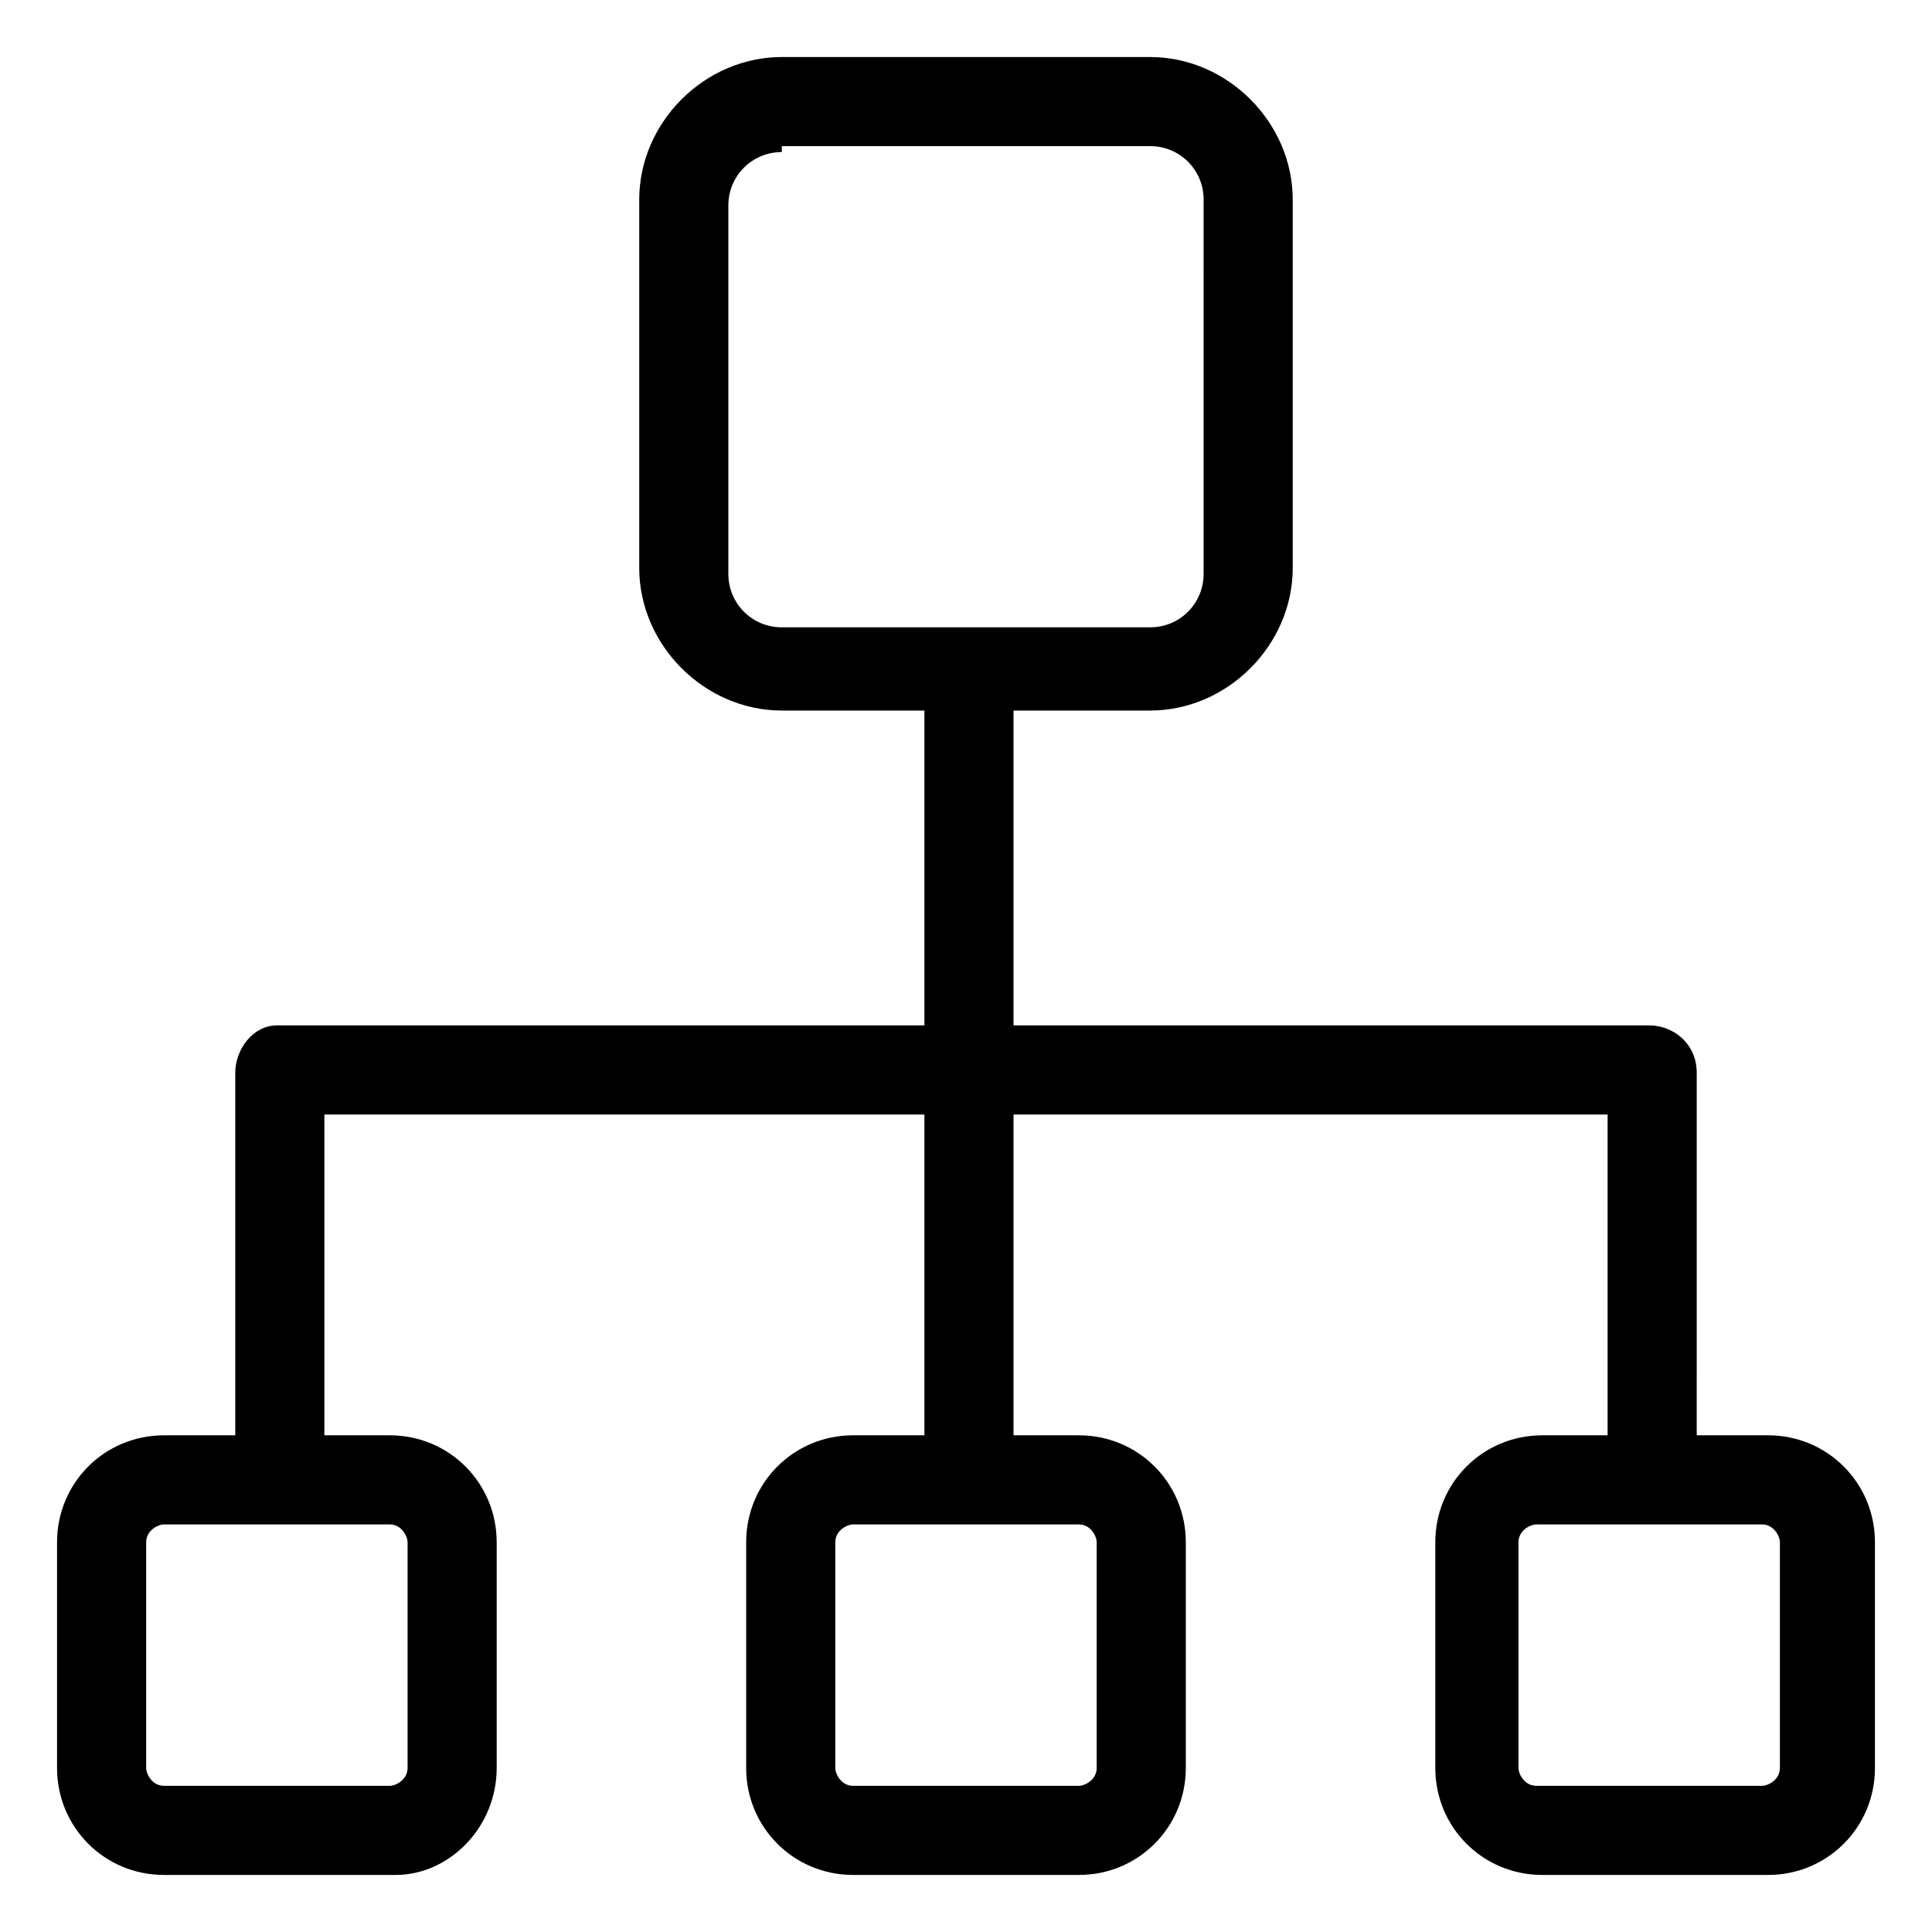 <?xml version="1.0" encoding="UTF-8"?>
<!-- Uploaded to: ICON Repo, www.svgrepo.com, Generator: ICON Repo Mixer Tools -->
<svg fill="#000000" width="800px" height="800px" version="1.1" viewBox="144 144 512 512" xmlns="http://www.w3.org/2000/svg">
 <g>
  <path d="m388.98 321.28h23.617v215.7h-23.617z"/>
  <path d="m593.65 535.4h-23.617v-96.039h-340.07v96.039h-23.613v-107.06c0-6.301 4.723-12.598 11.02-12.598h363.69c6.297 0 12.594 4.723 12.594 12.594z"/>
  <path d="m448.8 332.3h-97.613c-20.469 0-37.785-17.32-37.785-37.785v-97.617c0-20.469 17.32-37.785 37.785-37.785h97.613c20.469 0 37.785 17.32 37.785 37.785v97.613c0 20.469-17.316 37.789-37.785 37.789zm-97.613-148c-7.871 0-14.168 6.297-14.168 14.168v97.613c0 7.871 6.297 14.168 14.168 14.168h97.613c7.871 0 14.168-6.297 14.168-14.168l0.004-99.188c0-7.871-6.297-14.168-14.168-14.168h-97.617z"/>
  <path d="m429.91 640.88h-59.828c-15.742 0-28.34-12.594-28.34-28.34v-59.828c0-15.742 12.594-28.34 28.34-28.34h59.828c15.742 0 28.34 12.594 28.34 28.34v59.828c-0.004 15.746-12.598 28.34-28.34 28.34zm-59.828-92.891c-1.574 0-4.723 1.574-4.723 4.723v59.828c0 1.574 1.574 4.723 4.723 4.723h59.828c1.574 0 4.723-1.574 4.723-4.723v-59.828c0-1.574-1.574-4.723-4.723-4.723z"/>
  <path d="m612.54 640.88h-59.828c-15.742 0-28.34-12.594-28.34-28.34v-59.828c0-15.742 12.594-28.34 28.34-28.34h59.828c15.742 0 28.34 12.594 28.34 28.34v59.828c0 15.746-12.594 28.34-28.34 28.34zm-61.402-92.891c-1.574 0-4.723 1.574-4.723 4.723v59.828c0 1.574 1.574 4.723 4.723 4.723h59.828c1.574 0 4.723-1.574 4.723-4.723v-59.828c0-1.574-1.574-4.723-4.723-4.723z"/>
  <path d="m248.86 640.88h-61.402c-15.742 0-28.34-12.594-28.34-28.34v-59.828c0-15.742 12.594-28.34 28.34-28.34h59.828c15.742 0 28.34 12.594 28.34 28.34v59.828c0 15.746-12.598 28.34-26.766 28.34zm-61.402-92.891c-1.574 0-4.723 1.574-4.723 4.723v59.828c0 1.574 1.574 4.723 4.723 4.723h59.828c1.574 0 4.723-1.574 4.723-4.723v-59.828c0-1.574-1.574-4.723-4.723-4.723z"/>
 </g>
</svg>